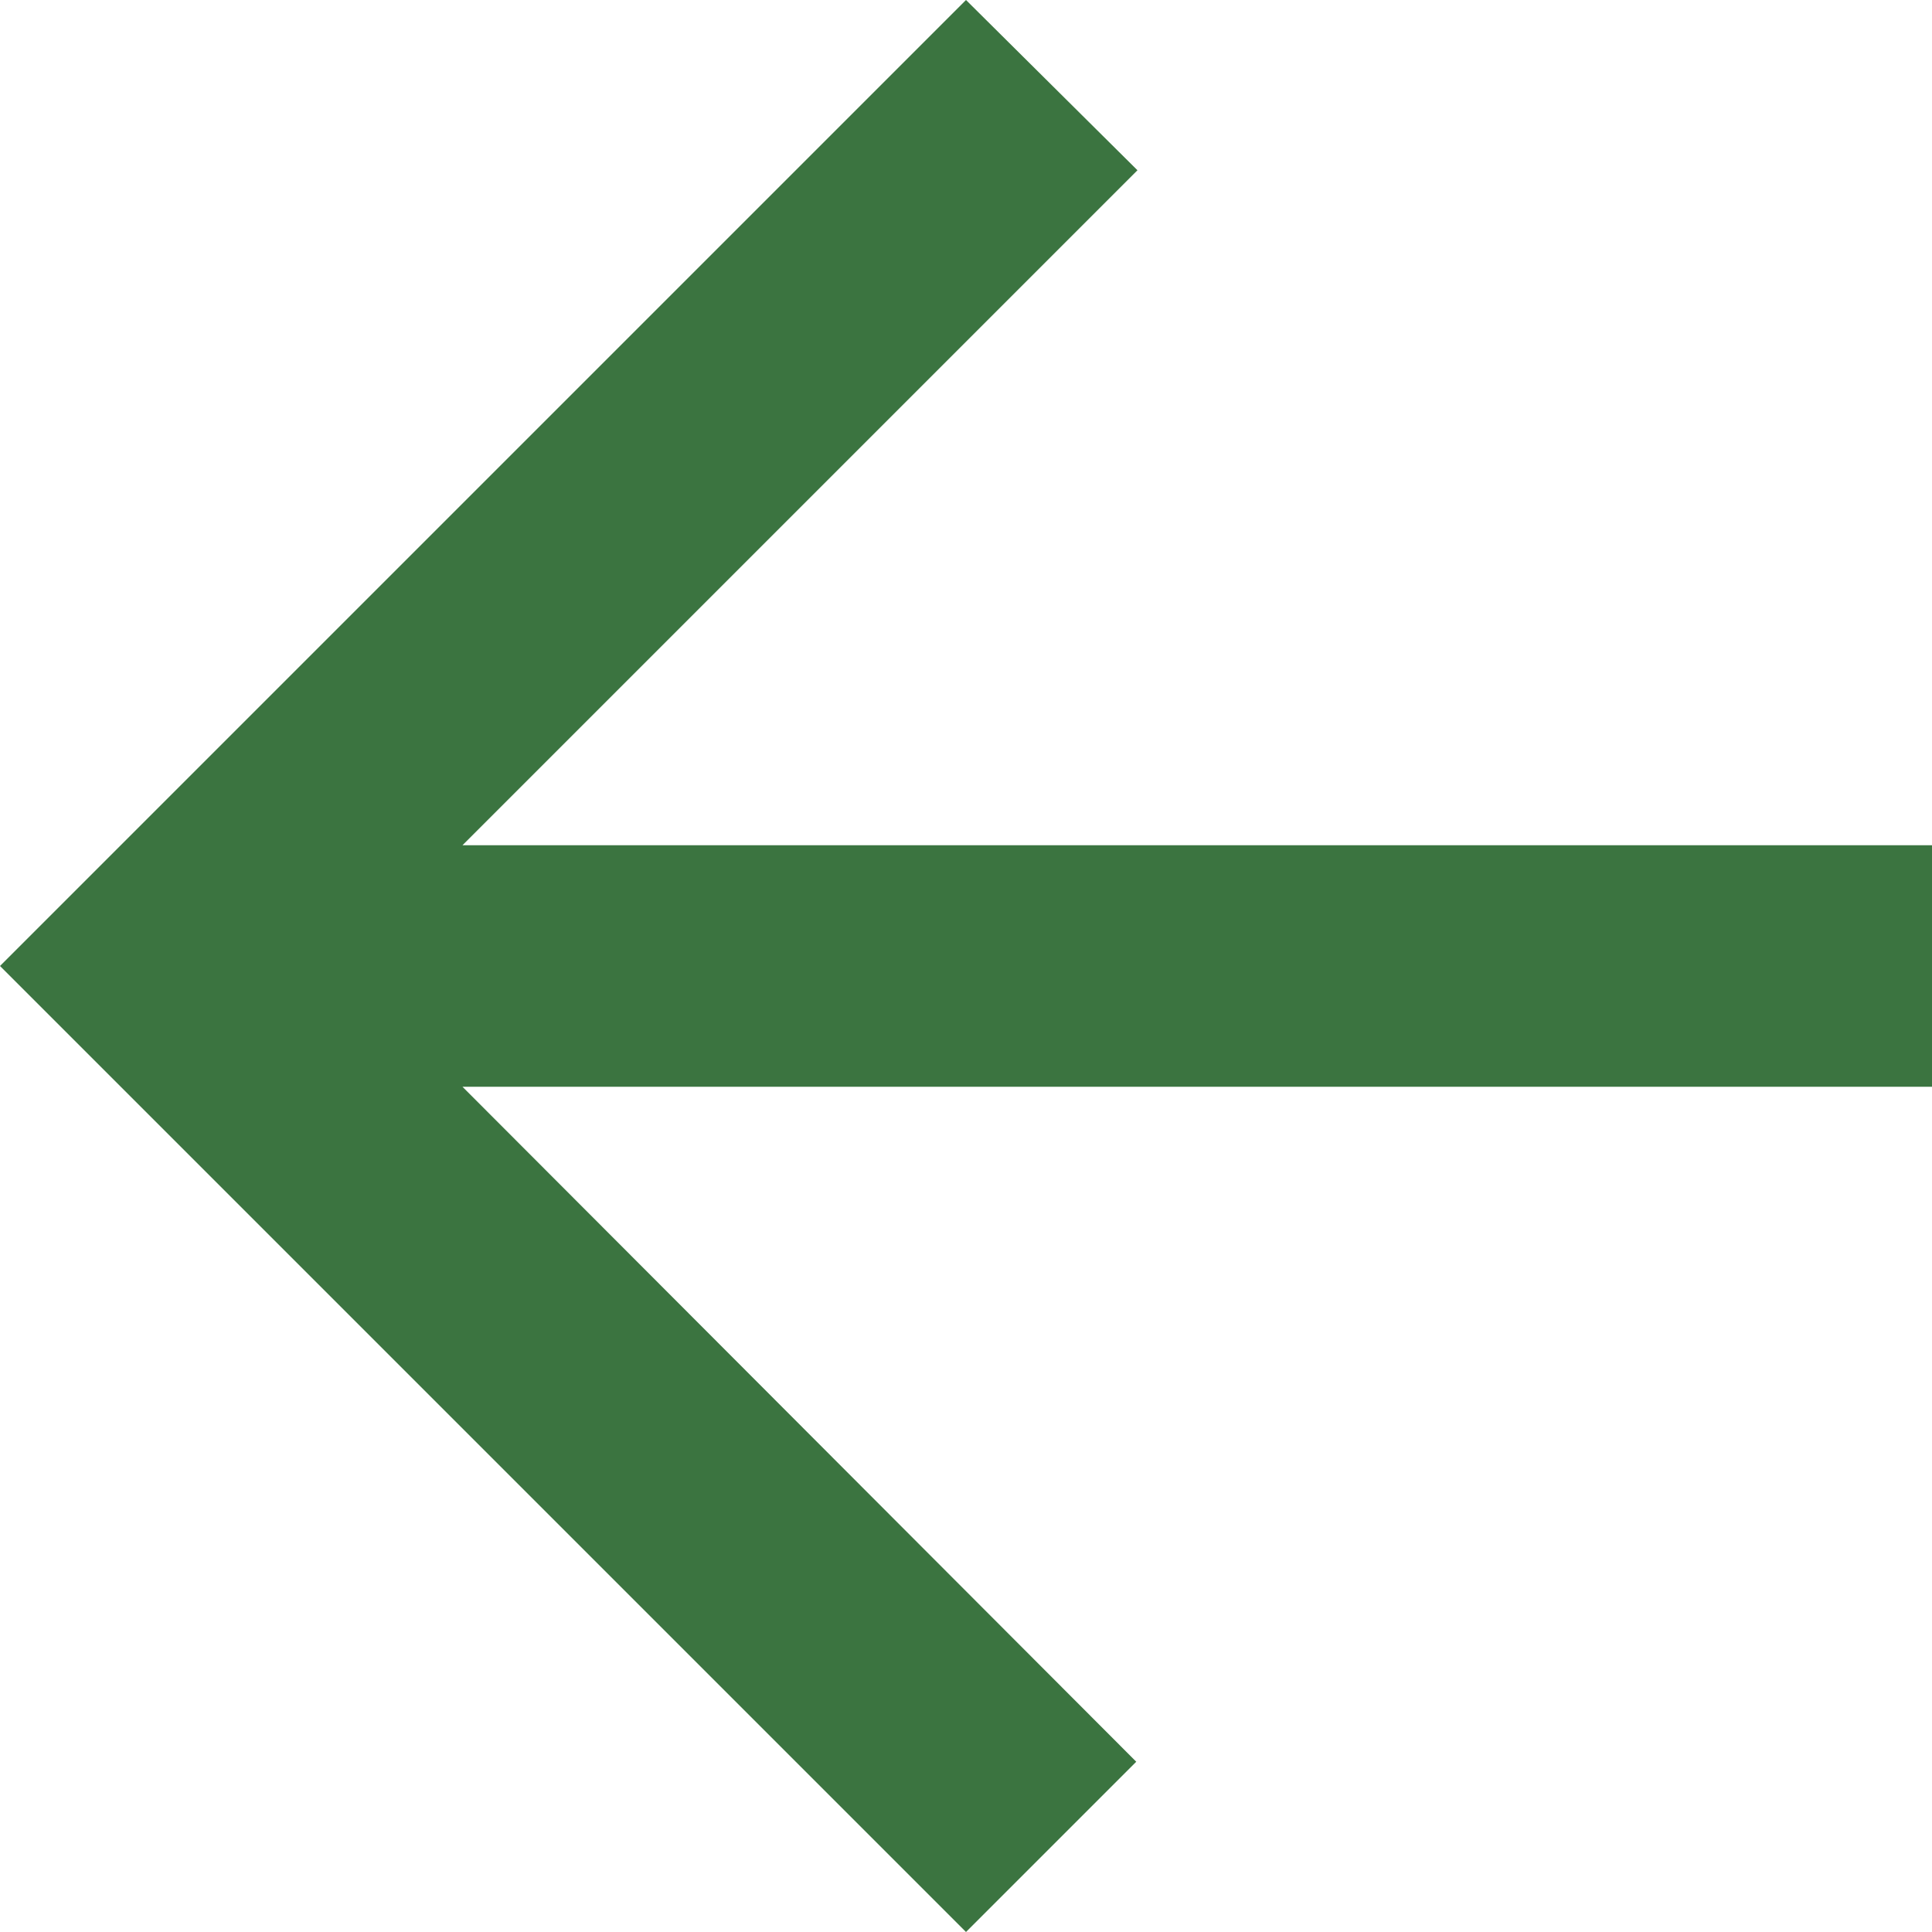 <?xml version="1.0" encoding="UTF-8"?>
<svg width="16px" height="16px" viewBox="0 0 16 16" version="1.1" xmlns="http://www.w3.org/2000/svg" xmlns:xlink="http://www.w3.org/1999/xlink">
    <!-- Generator: Sketch 48.2 (47327) - http://www.bohemiancoding.com/sketch -->
    <title>Fill 196</title>
    <desc>Created with Sketch.</desc>
    <defs></defs>
    <g id="fsg-news-detail" stroke="none" stroke-width="1" fill="none" fill-rule="evenodd" transform="translate(-1237, -217)">
        <polyline id="Fill-196" fill="#3B7440" points="1253 224 1240.83 224 1246.42 218.41 1245 217 1237 225 1245 233 1246.41 231.59 1240.83 226 1253 226 1253 224"></polyline>
    </g>
</svg>